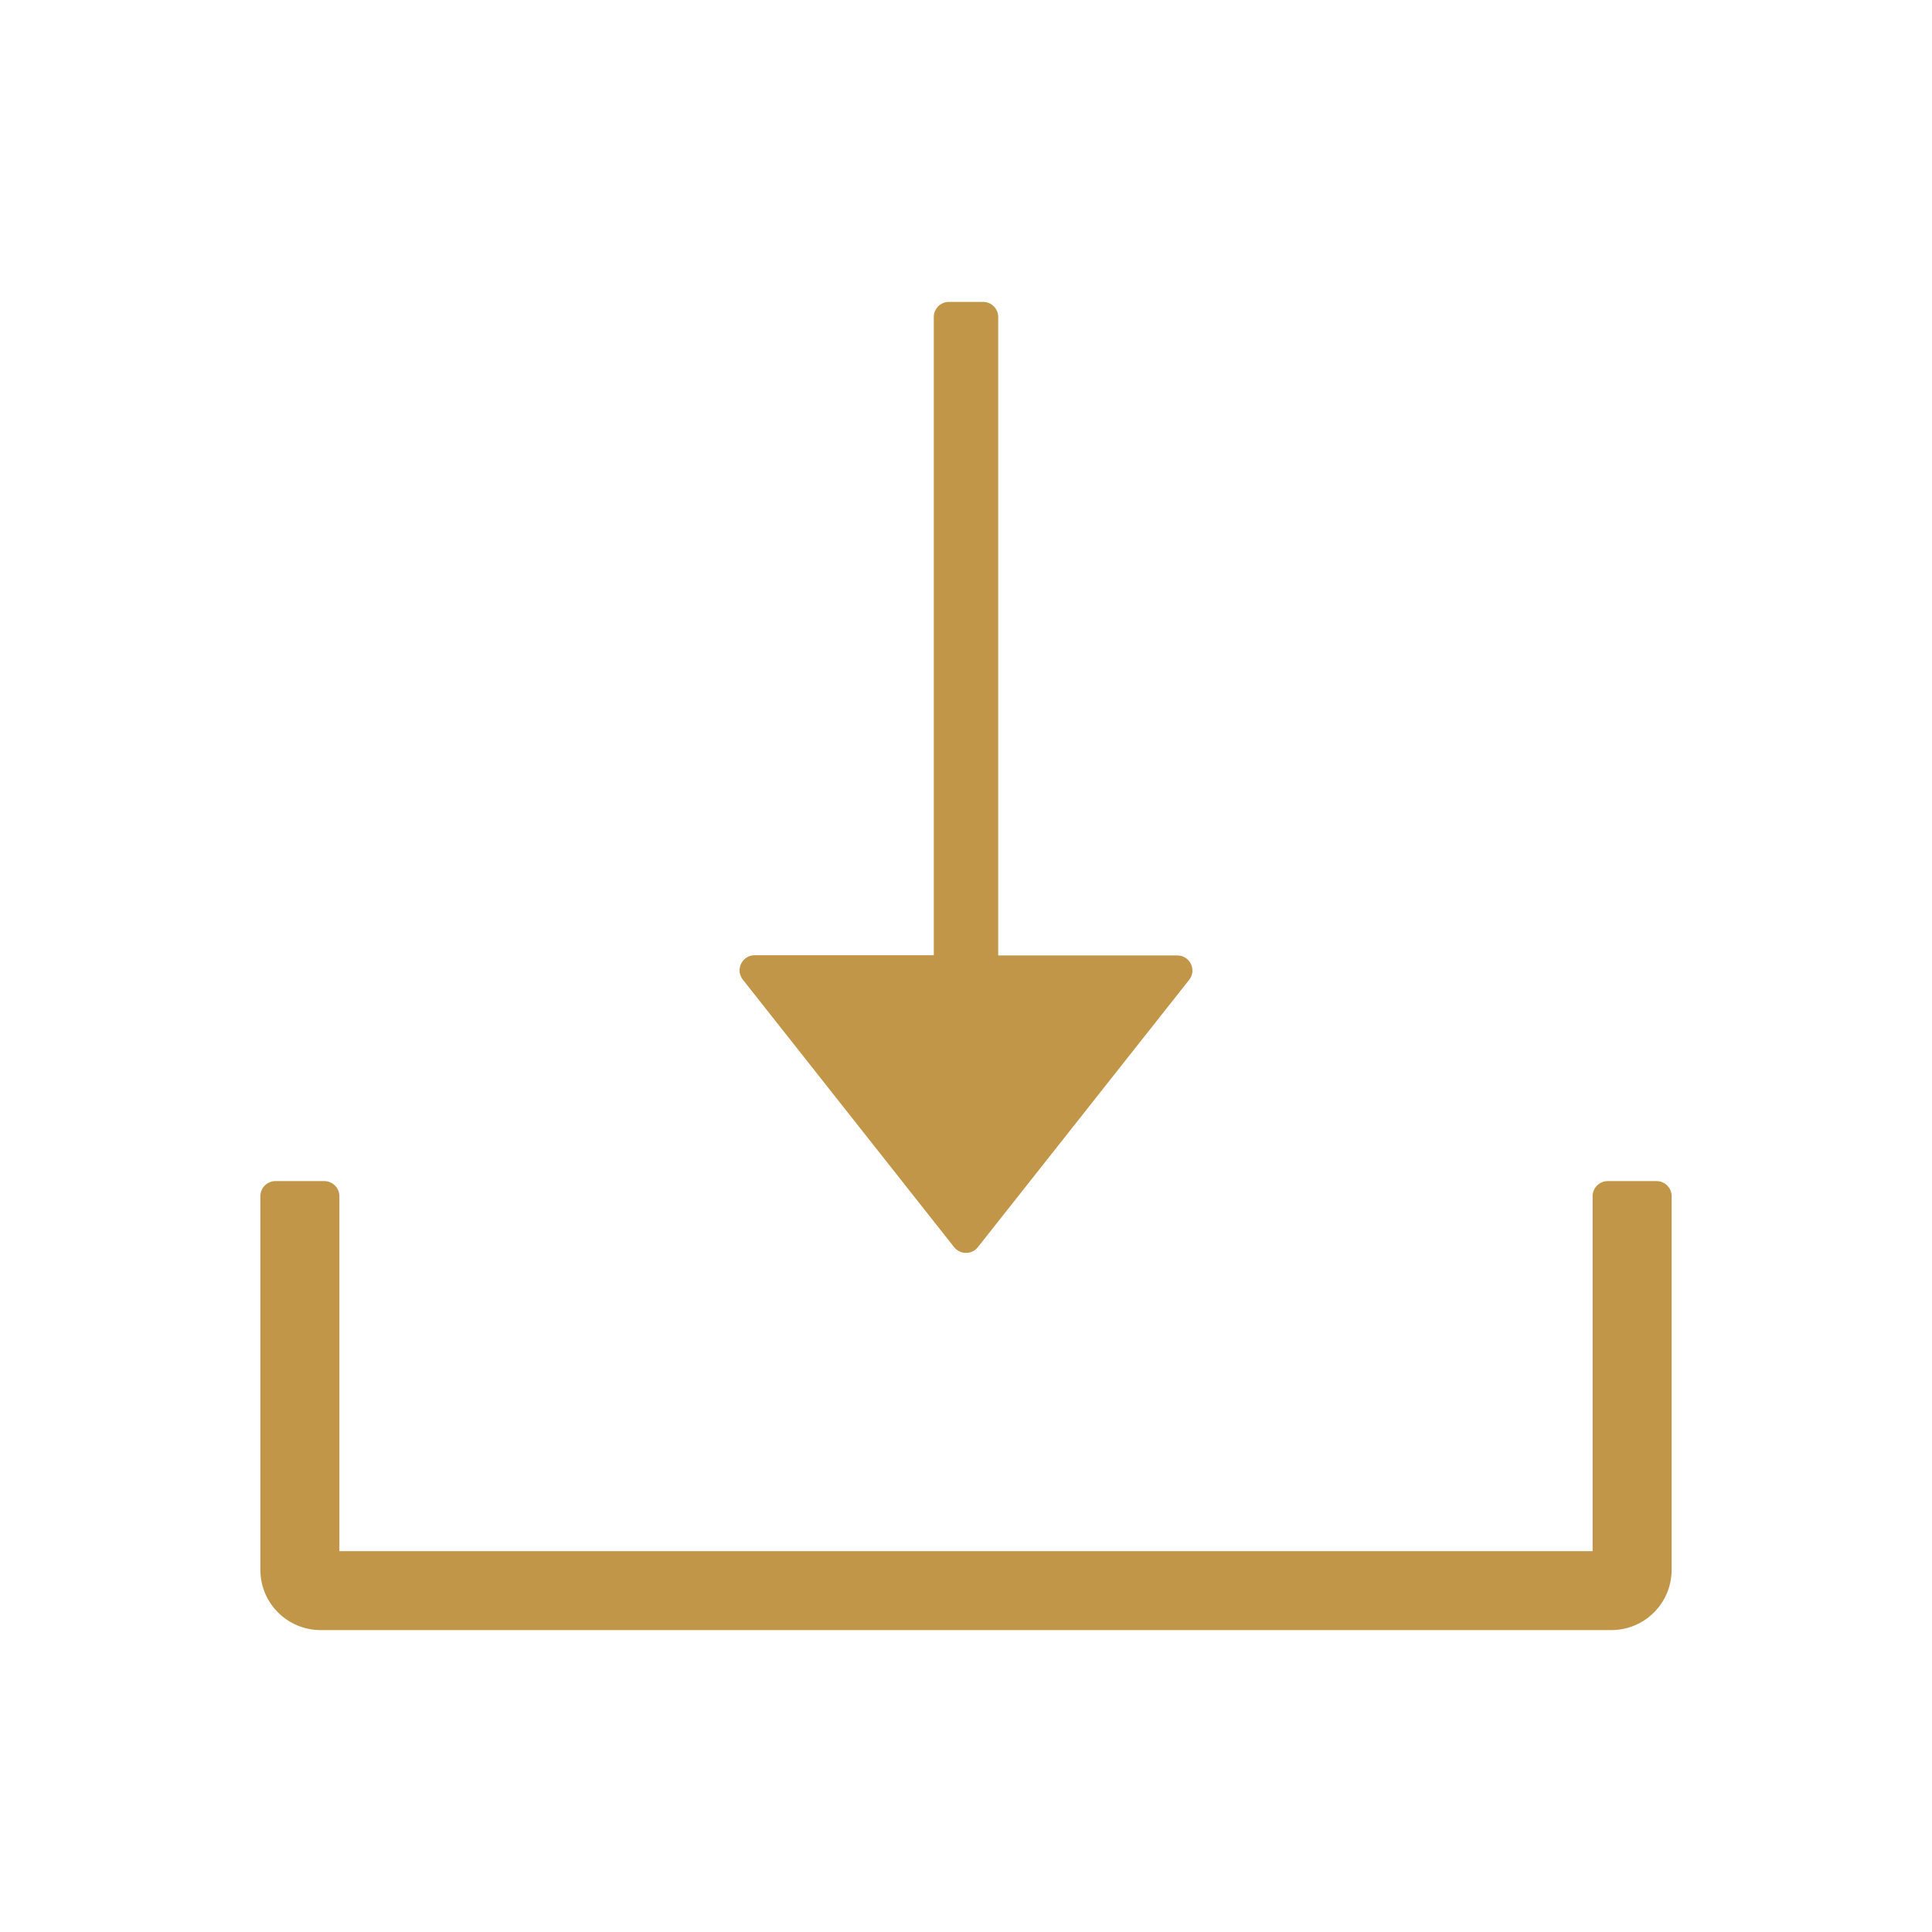 <svg width="30" height="30" viewBox="0 0 30 30" fill="none" xmlns="http://www.w3.org/2000/svg">
<path d="M14.815 19.365C14.837 19.393 14.865 19.416 14.897 19.431C14.929 19.447 14.964 19.455 15 19.455C15.036 19.455 15.071 19.447 15.103 19.431C15.135 19.416 15.163 19.393 15.185 19.365L18.466 15.214C18.586 15.062 18.477 14.836 18.281 14.836H15.5V4.922C15.5 4.793 15.395 4.688 15.266 4.688H14.734C14.605 4.688 14.5 4.793 14.5 4.922V14.833H11.719C11.523 14.833 11.414 15.059 11.534 15.211L14.815 19.365ZM25.723 18.34H24.965C24.836 18.34 24.73 18.445 24.73 18.574V24.086H5.27V18.574C5.27 18.445 5.164 18.34 5.035 18.34H4.277C4.148 18.34 4.043 18.445 4.043 18.574V24.375C4.043 24.894 4.462 25.312 4.98 25.312H25.02C25.538 25.312 25.957 24.894 25.957 24.375V18.574C25.957 18.445 25.852 18.34 25.723 18.34Z" fill="#C19648"/>
</svg>
